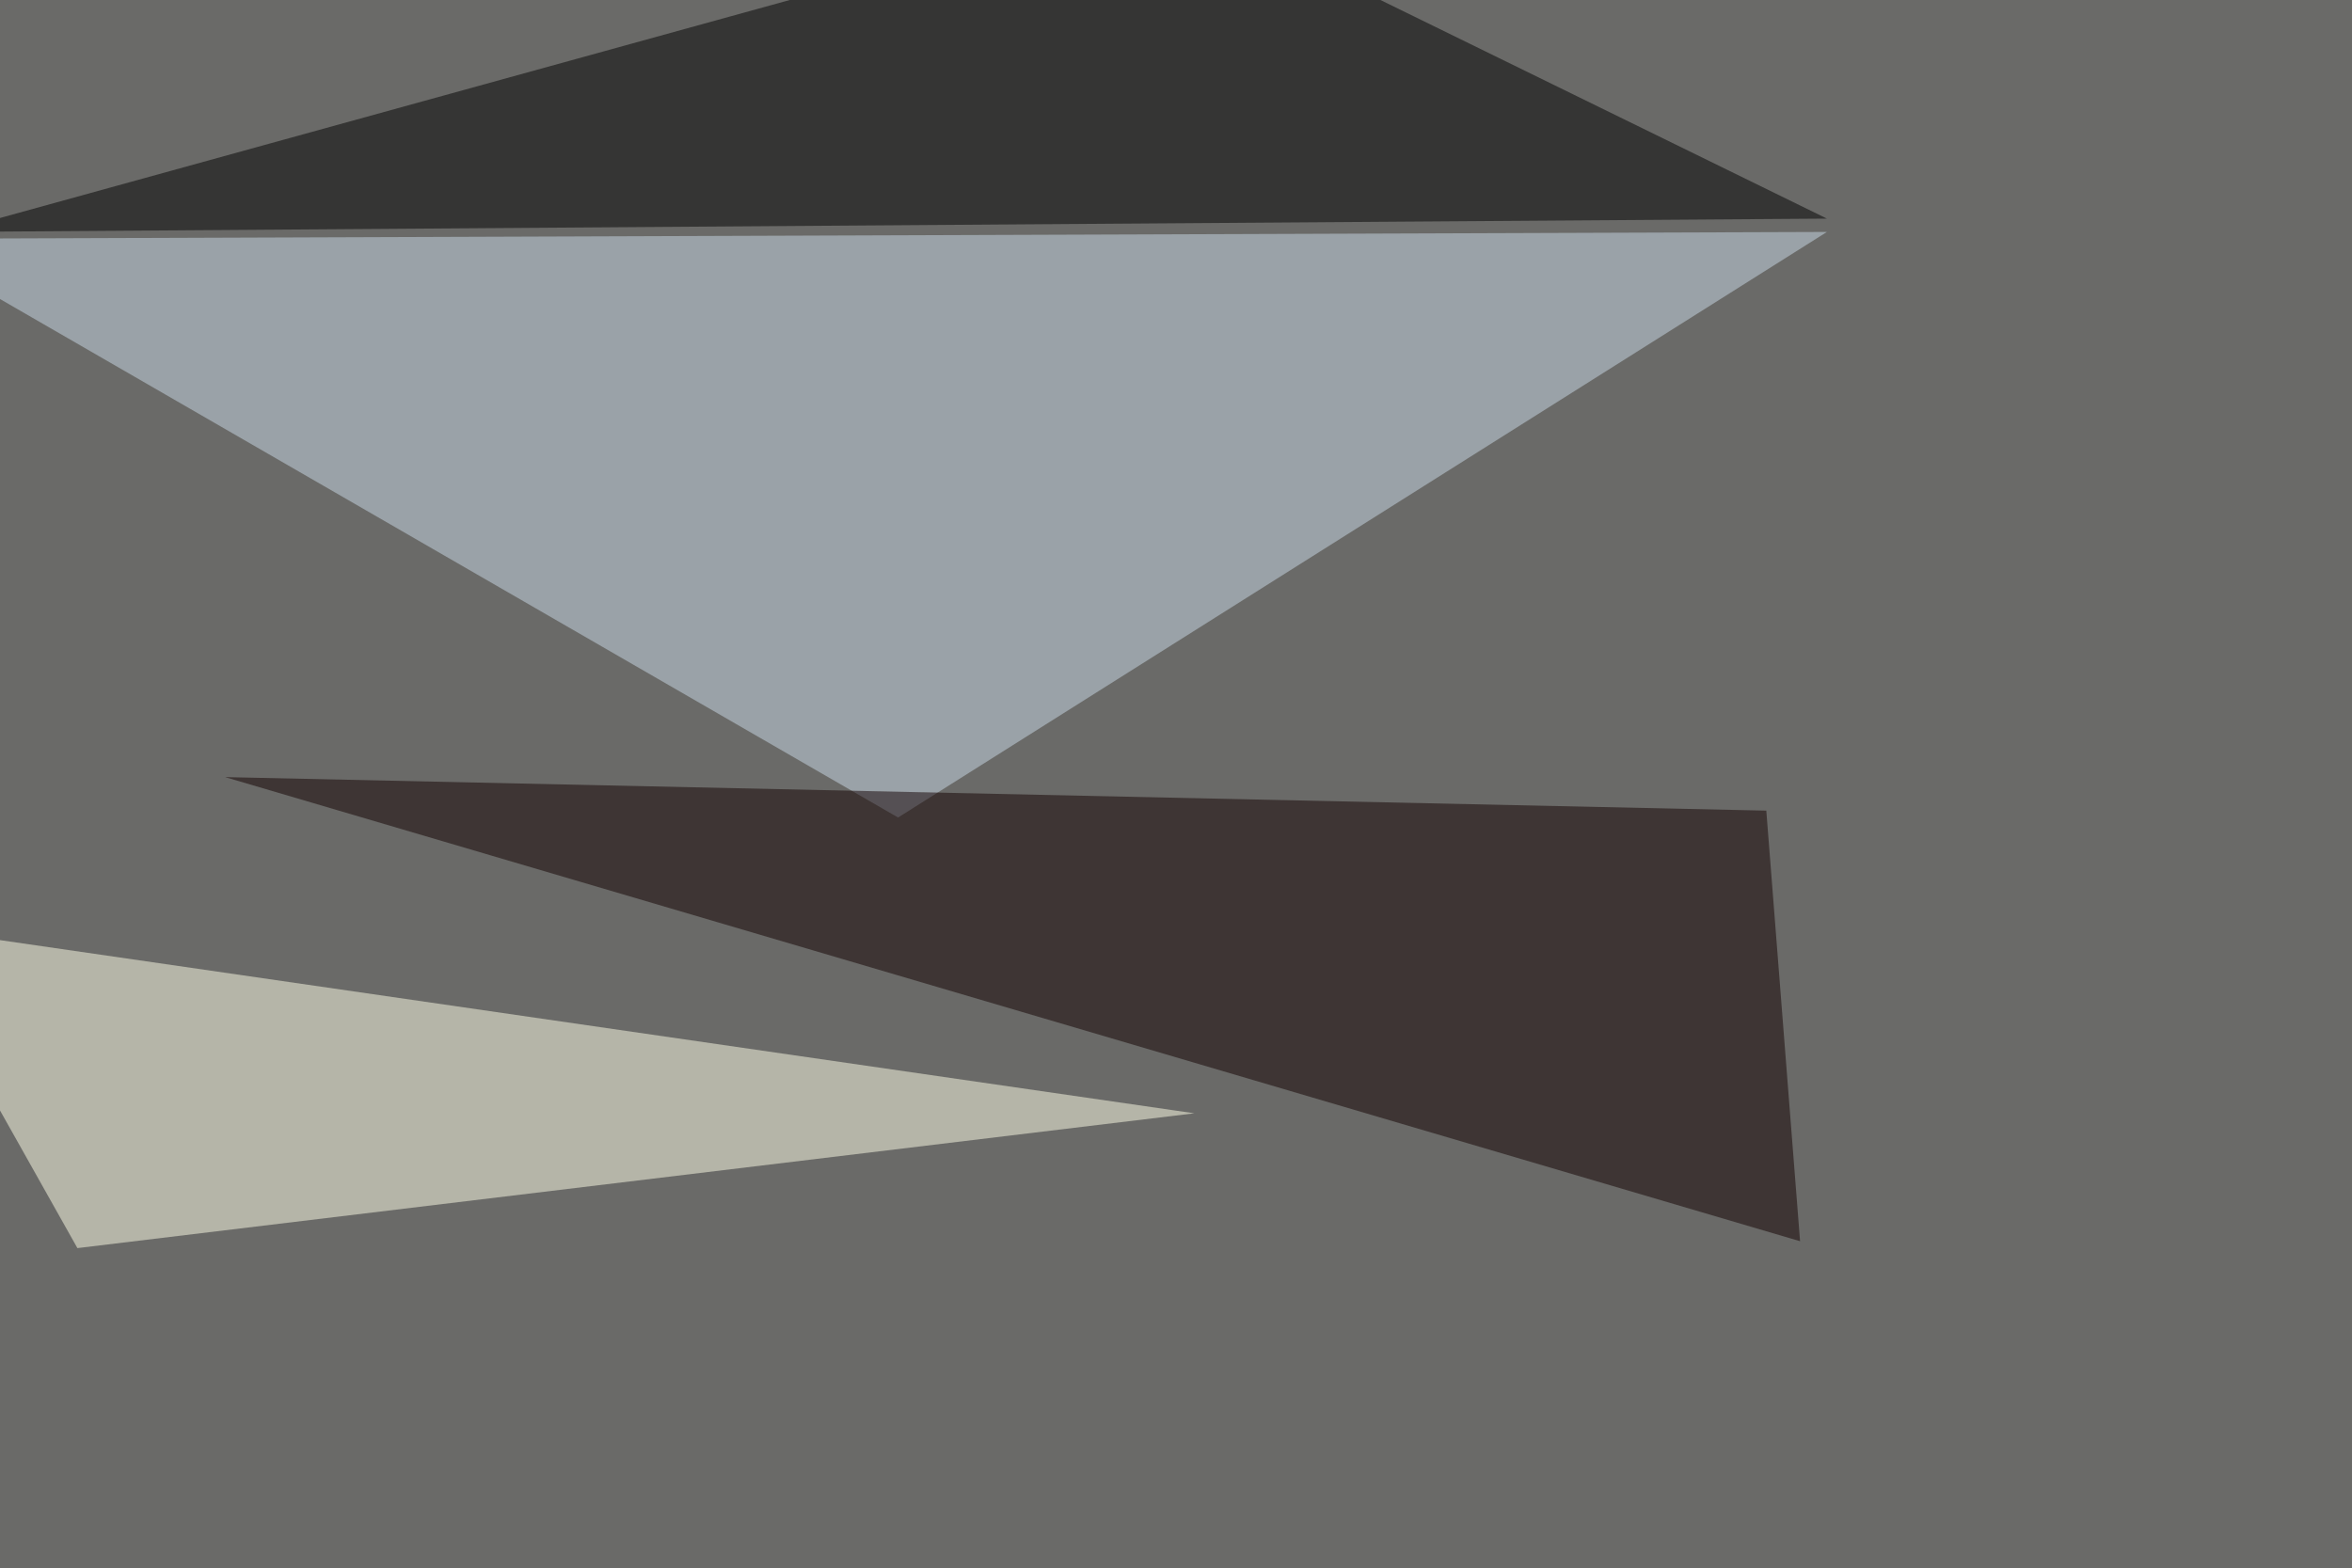 <svg xmlns="http://www.w3.org/2000/svg" width="1024" height="683" ><filter id="a"><feGaussianBlur stdDeviation="55"/></filter><rect width="100%" height="100%" fill="#6a6a68"/><g filter="url(#a)"><g fill-opacity=".5"><path d="M795.4 95.2L508.3-45.4-22 101z"/><path fill="#cbdbe9" d="M795.4 101l-840.8 3L391 356z"/><path fill="#120000" d="M769 353l14.7 187.5L98 338.4z"/><path fill="#ffffe8" d="M-45.4 402.8l565.4 82-486.3 58.7z"/></g></g></svg>